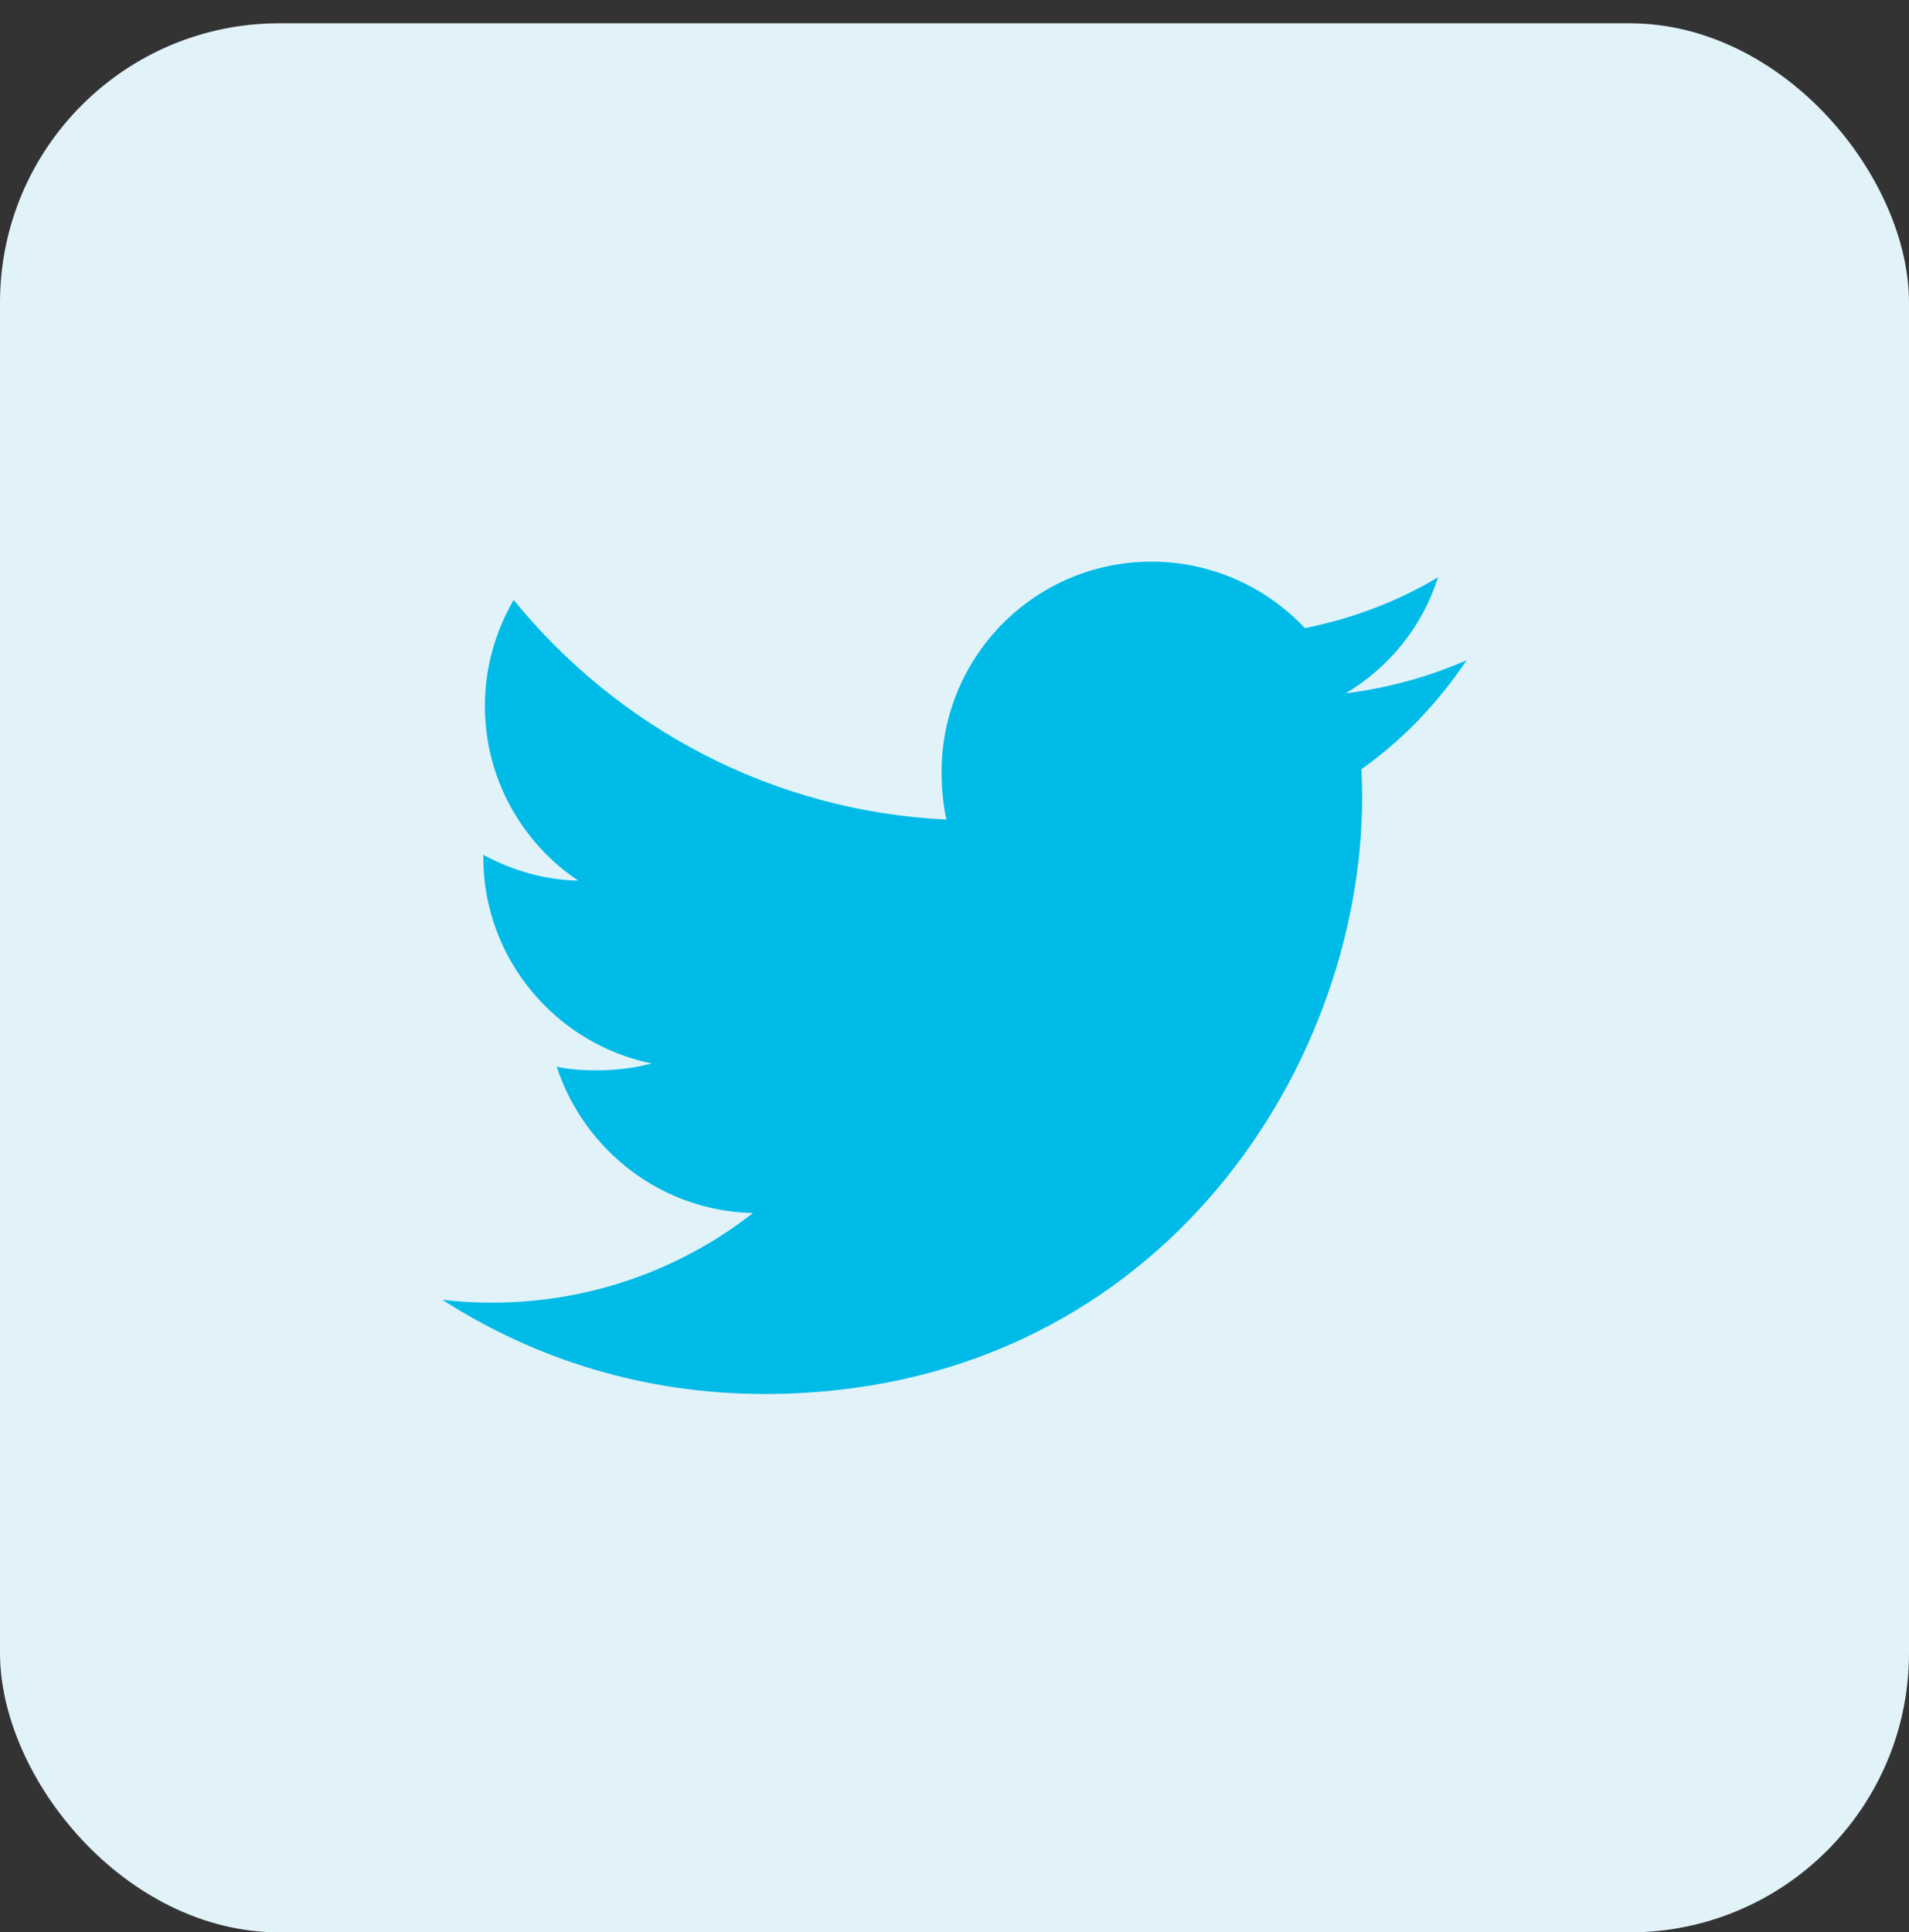 <?xml version="1.0" encoding="UTF-8"?> <svg xmlns="http://www.w3.org/2000/svg" width="410" height="415" viewBox="0 0 410 415" fill="none"><rect x="0" y="0" width="410" height="415" fill="#333333" stroke="none"/> <rect y="5" width="410" height="410" rx="60" fill="#E1F2F9"></rect> <g clip-path="url(#clip0)"> <path d="M315 141.786C306.819 145.375 298.101 147.754 289.012 148.909C298.362 143.326 305.499 134.554 308.854 123.98C300.136 129.177 290.511 132.849 280.254 134.898C271.976 126.084 260.179 120.625 247.309 120.625C222.339 120.625 202.236 140.893 202.236 165.739C202.236 169.314 202.539 172.751 203.281 176.024C165.785 174.195 132.606 156.224 110.317 128.848C106.426 135.599 104.144 143.326 104.144 151.645C104.144 167.265 112.188 181.111 124.177 189.127C116.931 188.99 109.822 186.886 103.8 183.573C103.8 183.71 103.8 183.889 103.8 184.067C103.8 205.985 119.434 224.19 139.935 228.384C136.264 229.387 132.262 229.869 128.11 229.869C125.222 229.869 122.307 229.704 119.571 229.099C125.415 246.96 141.998 260.091 161.715 260.517C146.37 272.521 126.886 279.754 105.794 279.754C102.095 279.754 98.547 279.589 95 279.135C114.979 292.019 138.656 299.375 164.19 299.375C247.185 299.375 292.56 230.625 292.56 171.032C292.56 169.039 292.491 167.114 292.395 165.203C301.346 158.85 308.867 150.916 315 141.786Z" fill="#00BBE7"></path> </g> <defs> <clipPath id="clip0"> <rect width="220" height="220" fill="white" transform="translate(95 100)"></rect> </clipPath> </defs> </svg> 